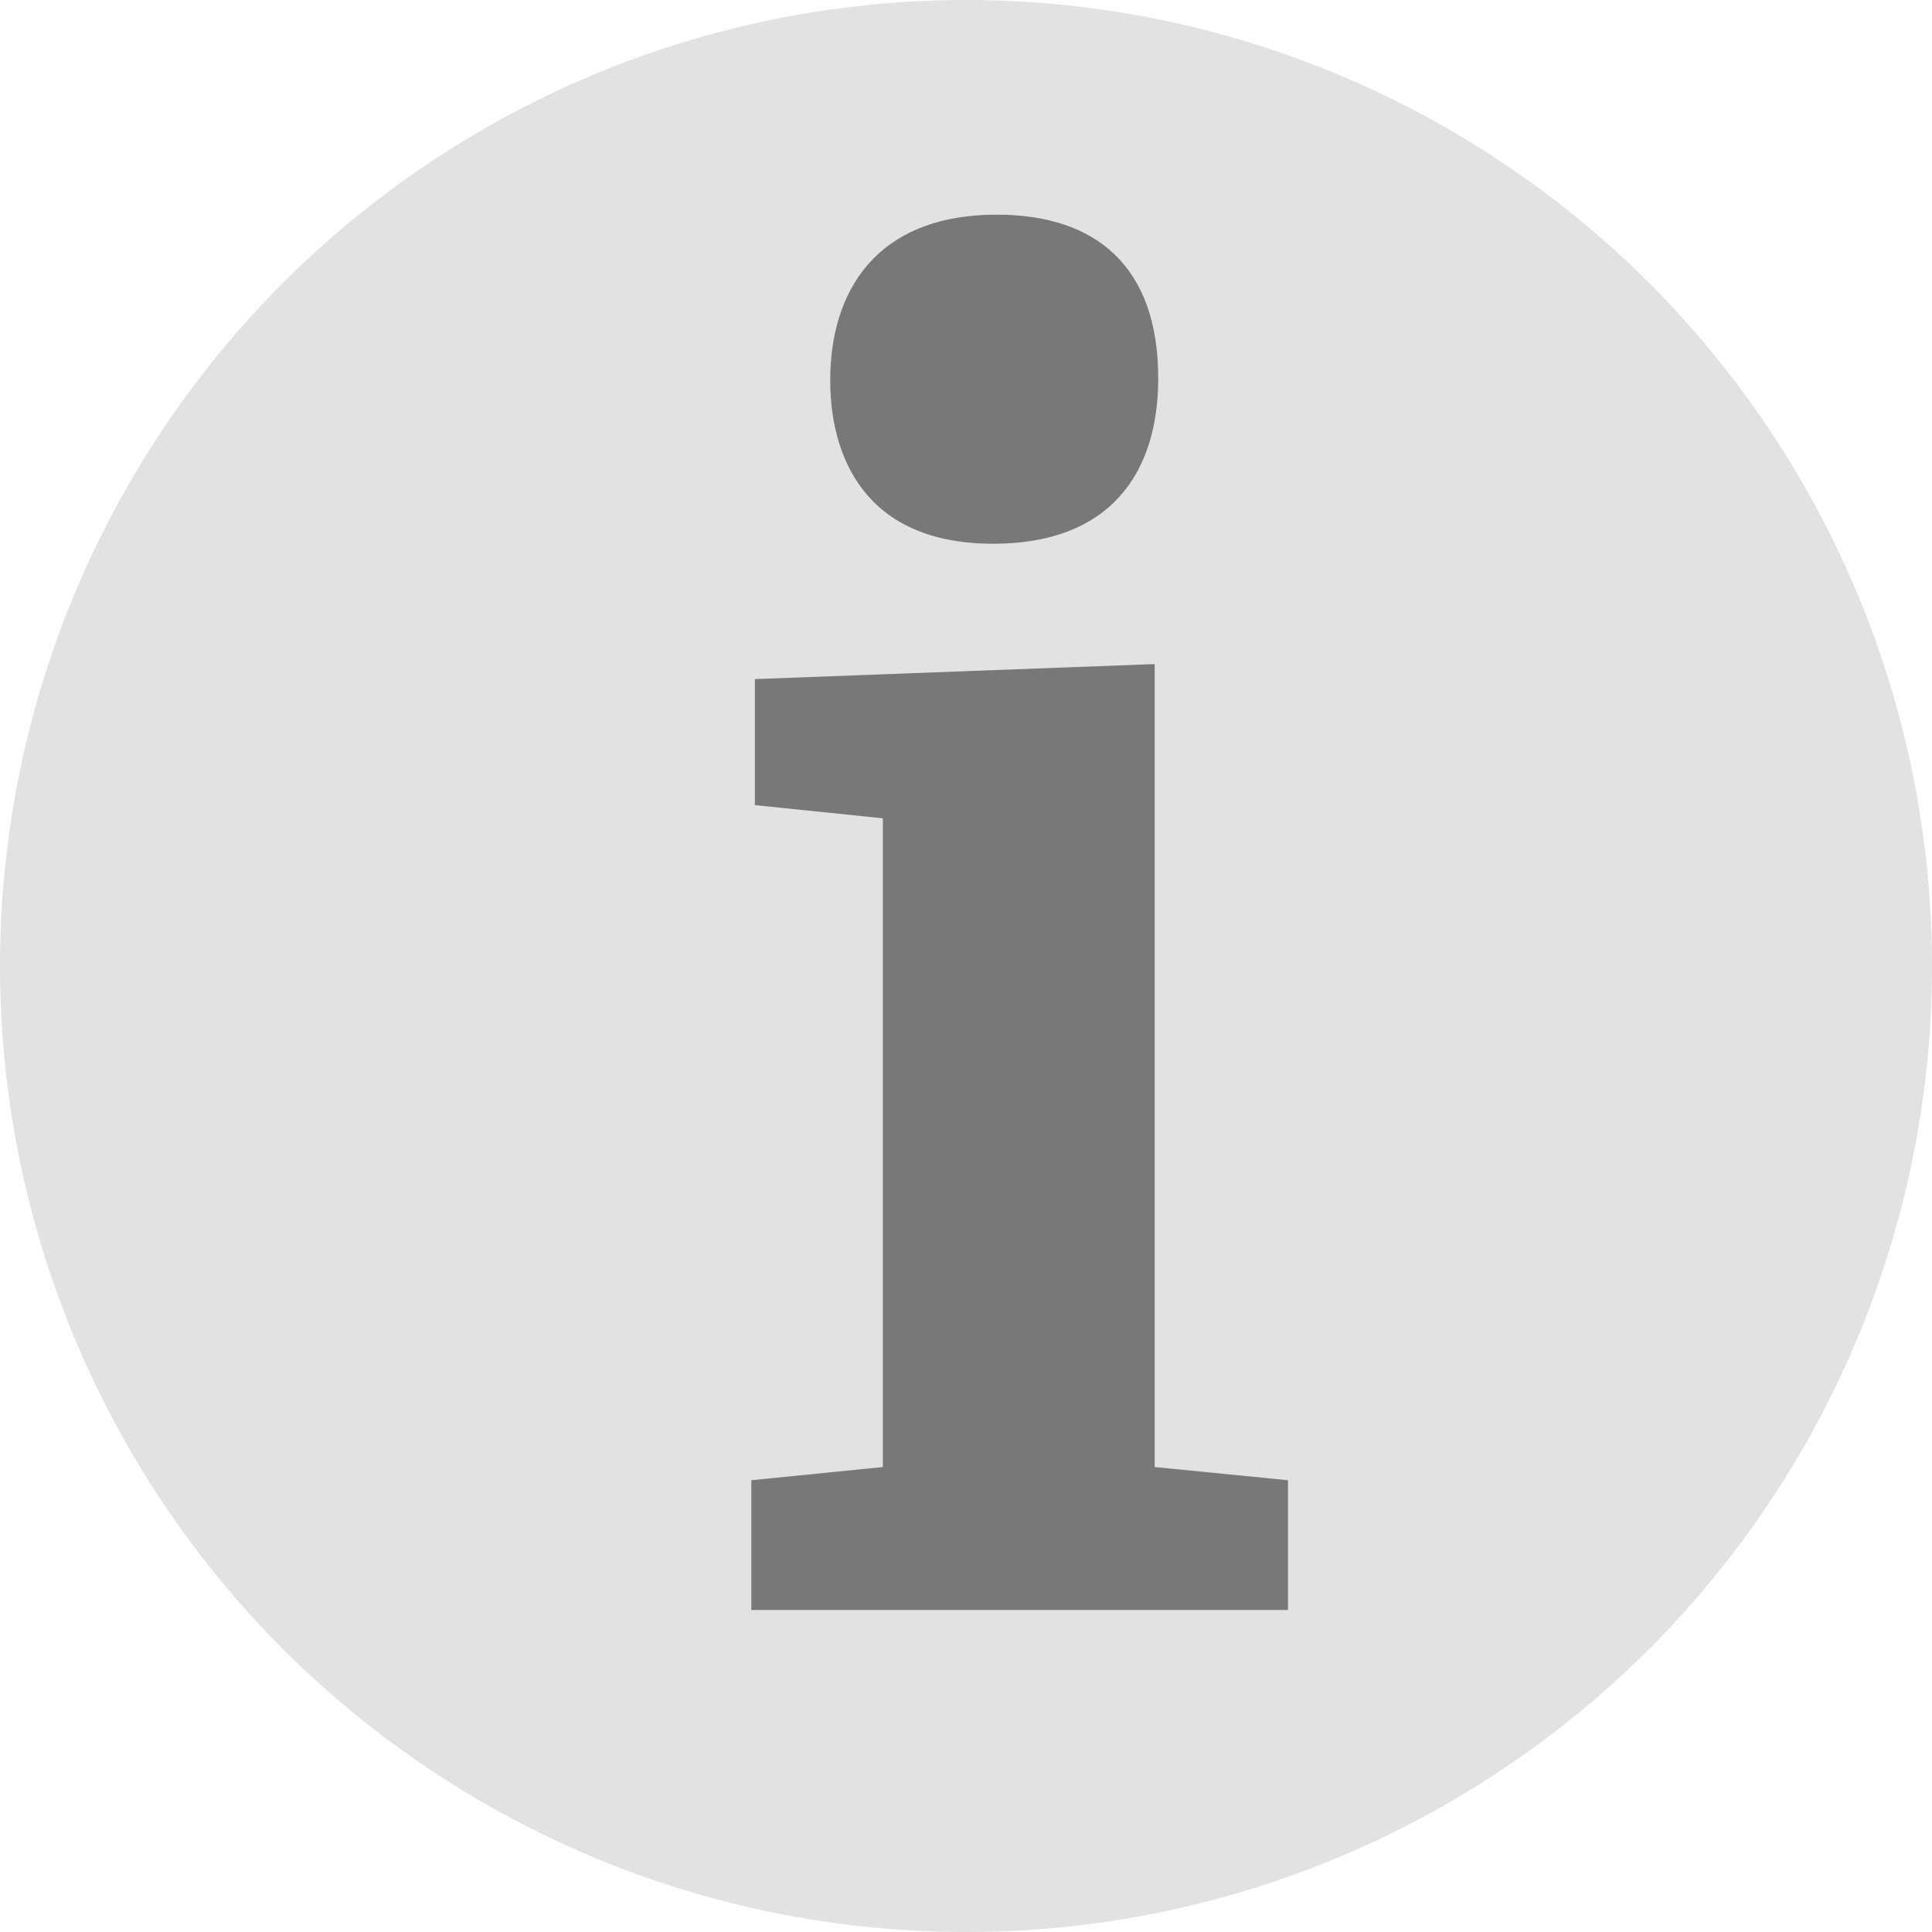 <svg width="18" height="18" viewBox="0 0 18 18" fill="none" xmlns="http://www.w3.org/2000/svg">
<rect x="0" y="0" width="18" height="18" fill="#333333" stroke="none"/>
<g clip-path="url(#clip0_272_1298)">
<rect width="18" height="18" fill="white"/>
<circle cx="9" cy="9" r="9" fill="#E2E2E2"/>
<path d="M7.735 3.542C7.735 4.26 8.062 5.066 9.255 5.066C10.333 5.066 10.791 4.418 10.791 3.524C10.791 2.491 10.219 2 9.288 2C8.16 2 7.735 2.718 7.735 3.542ZM7.033 6.327V7.501L8.225 7.624V13.668L7 13.791V15H12V13.791L10.758 13.668V6.187L7.033 6.327Z" fill="#787878"/>
</g>
<defs>
<clipPath id="clip0_272_1298">
<rect width="18" height="18" fill="white"/>
</clipPath>
</defs>
</svg>
